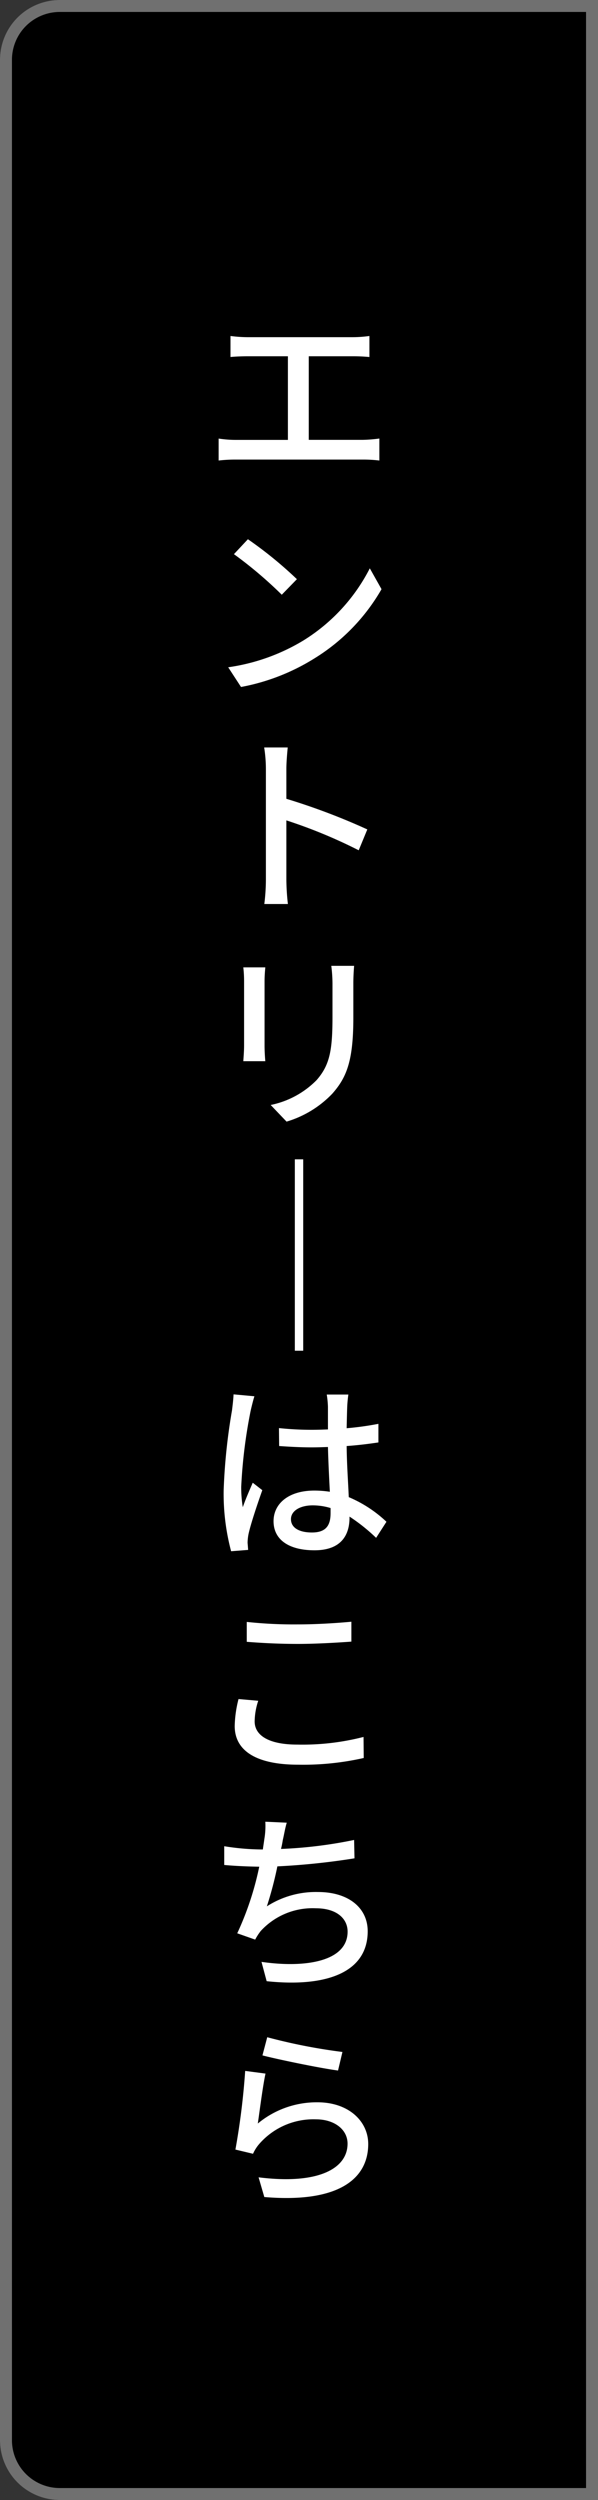 <svg xmlns="http://www.w3.org/2000/svg" width="50" height="209" viewBox="0 0 50 209">
  <rect x="0" y="0" width="50" height="209" fill="#333333" stroke="none"/>
  <g id="entry_link" transform="translate(11009 -16992)">
    <g id="グループ_8553" data-name="グループ 8553" transform="translate(-434 75)">
      <g id="長方形_26669" data-name="長方形 26669" transform="translate(-10575 16917)" stroke="#707070" stroke-width="1">
        <path d="M5,0H50a0,0,0,0,1,0,0V209a0,0,0,0,1,0,0H5a5,5,0,0,1-5-5V5A5,5,0,0,1,5,0Z" stroke="none"/>
        <path d="M5,.5H49.5a0,0,0,0,1,0,0v208a0,0,0,0,1,0,0H5A4.5,4.5,0,0,1,.5,204V5A4.5,4.5,0,0,1,5,.5Z" fill="none"/>
      </g>
      <path id="パス_7454" data-name="パス 7454" d="M2.272-10.912v1.76C2.688-9.2,3.344-9.216,3.7-9.216H7.072v6.992h-4.3A9.46,9.46,0,0,1,1.28-2.336V-.5a12.072,12.072,0,0,1,1.488-.08h10.56A11.078,11.078,0,0,1,14.72-.5v-1.84a11.685,11.685,0,0,1-1.392.112H8.816V-9.216h3.632a14.24,14.24,0,0,1,1.44.064v-1.76a10.2,10.2,0,0,1-1.44.1H3.7A11.2,11.2,0,0,1,2.272-10.912ZM3.728,6.08,2.56,7.328a34.7,34.7,0,0,1,4,3.392l1.264-1.3A33.575,33.575,0,0,0,3.728,6.08ZM2.08,16.784l1.072,1.648A17.641,17.641,0,0,0,9.28,16.048,16.359,16.359,0,0,0,14.9,10.256L13.92,8.512a15.234,15.234,0,0,1-5.552,6.032A16.625,16.625,0,0,1,2.08,16.784ZM5.232,34.528A16.75,16.75,0,0,1,5.1,36.576H7.072a18.747,18.747,0,0,1-.128-2.048V29.584a41.9,41.9,0,0,1,6.048,2.5l.72-1.744a54.235,54.235,0,0,0-6.768-2.56v-2.5c0-.56.064-1.264.112-1.792H5.088a11.583,11.583,0,0,1,.144,1.792Zm7.376,7.216H10.7a12.371,12.371,0,0,1,.1,1.472v2.752c0,2.8-.208,4.048-1.328,5.328a7.463,7.463,0,0,1-3.84,2.08L6.96,54.768a8.738,8.738,0,0,0,3.824-2.336c1.184-1.344,1.76-2.7,1.76-6.368V43.216C12.544,42.64,12.576,42.16,12.608,41.744Zm-7.424.128H3.344a10.334,10.334,0,0,1,.064,1.184v5.36c0,.464-.048,1.024-.064,1.3h1.84c-.032-.32-.064-.88-.064-1.3v-5.36C5.12,42.608,5.152,42.208,5.184,41.872ZM8.352,57.92h-.7v16h.7ZM7.328,88c0-.688.752-1.152,1.824-1.152a5.157,5.157,0,0,1,1.488.224V87.5c0,1.008-.368,1.616-1.552,1.616C8.064,89.12,7.328,88.752,7.328,88Zm4.8-10.416H10.32a7.873,7.873,0,0,1,.1,1.024V80.5c-.448.016-.88.032-1.328.032a26.051,26.051,0,0,1-2.768-.144l.016,1.5c.928.064,1.808.112,2.736.112.448,0,.9-.016,1.344-.032.032,1.248.1,2.624.16,3.744a8.515,8.515,0,0,0-1.3-.1c-2.144,0-3.408,1.088-3.408,2.56,0,1.536,1.264,2.432,3.424,2.432,2.224,0,2.928-1.264,2.928-2.736v-.08a15.212,15.212,0,0,1,2.224,1.776l.864-1.344A10.556,10.556,0,0,0,12.16,86.16c-.048-1.232-.16-2.672-.176-4.272.928-.064,1.824-.176,2.656-.3V80.032a24.747,24.747,0,0,1-2.656.368c.016-.736.032-1.424.048-1.824C12.048,78.256,12.08,77.9,12.128,77.584Zm-7.856.144-1.744-.16c-.016.416-.08.928-.128,1.328a49.094,49.094,0,0,0-.7,6.7,18.727,18.727,0,0,0,.624,5.088l1.424-.112c-.016-.192-.032-.432-.048-.592a4.13,4.13,0,0,1,.08-.736c.176-.816.72-2.448,1.152-3.664l-.8-.624c-.256.592-.608,1.392-.832,2.048A10.409,10.409,0,0,1,3.168,85.3a42.3,42.3,0,0,1,.784-6.336C4.016,78.672,4.176,78.016,4.272,77.728Zm-.64,18.864v1.664c1.28.1,2.672.176,4.3.176,1.488,0,3.344-.112,4.448-.192V96.576c-1.184.112-2.912.224-4.464.224A36.734,36.734,0,0,1,3.632,96.592Zm.96,6.592-1.648-.144a9.8,9.8,0,0,0-.32,2.256c0,2.1,1.856,3.232,5.3,3.232a22.916,22.916,0,0,0,5.488-.56l-.016-1.76a20.523,20.523,0,0,1-5.536.64c-2.448,0-3.568-.8-3.568-1.936A5.7,5.7,0,0,1,4.592,103.184Zm2.384,10.192-1.792-.08a6.56,6.56,0,0,1-.08,1.44c-.032.24-.08.544-.128.88H4.9a20.26,20.26,0,0,1-3.152-.272v1.568c.88.08,1.872.128,2.928.144a25.268,25.268,0,0,1-1.84,5.568l1.5.528a4.631,4.631,0,0,1,.464-.72,5.875,5.875,0,0,1,4.608-1.9c1.744,0,2.656.864,2.656,1.952,0,2.512-3.568,3.056-7.2,2.528l.432,1.616c5.008.528,8.448-.736,8.448-4.176,0-1.952-1.6-3.28-4.16-3.28a7.557,7.557,0,0,0-4.272,1.2,31.067,31.067,0,0,0,.88-3.344,58.749,58.749,0,0,0,6.448-.672l-.032-1.536a37.278,37.278,0,0,1-6.112.752q.1-.408.144-.72C6.752,114.384,6.832,113.856,6.976,113.376ZM5.344,131.312l-.4,1.52c1.232.32,4.752,1.056,6.32,1.264l.368-1.552A46.892,46.892,0,0,1,5.344,131.312Zm-.144,3.04-1.7-.224a60.009,60.009,0,0,1-.816,6.576l1.472.352a3.256,3.256,0,0,1,.544-.848,6.006,6.006,0,0,1,4.72-2.032c1.536,0,2.64.848,2.64,2.032,0,2.112-2.5,3.44-7.44,2.816l.48,1.648c6.256.528,8.688-1.552,8.688-4.432,0-1.9-1.632-3.488-4.24-3.488a7.7,7.7,0,0,0-4.992,1.776C4.7,137.552,4.976,135.36,5.2,134.352Z" transform="translate(-10558 16956)" fill="#fff"/>
    </g>
  </g>
</svg>
